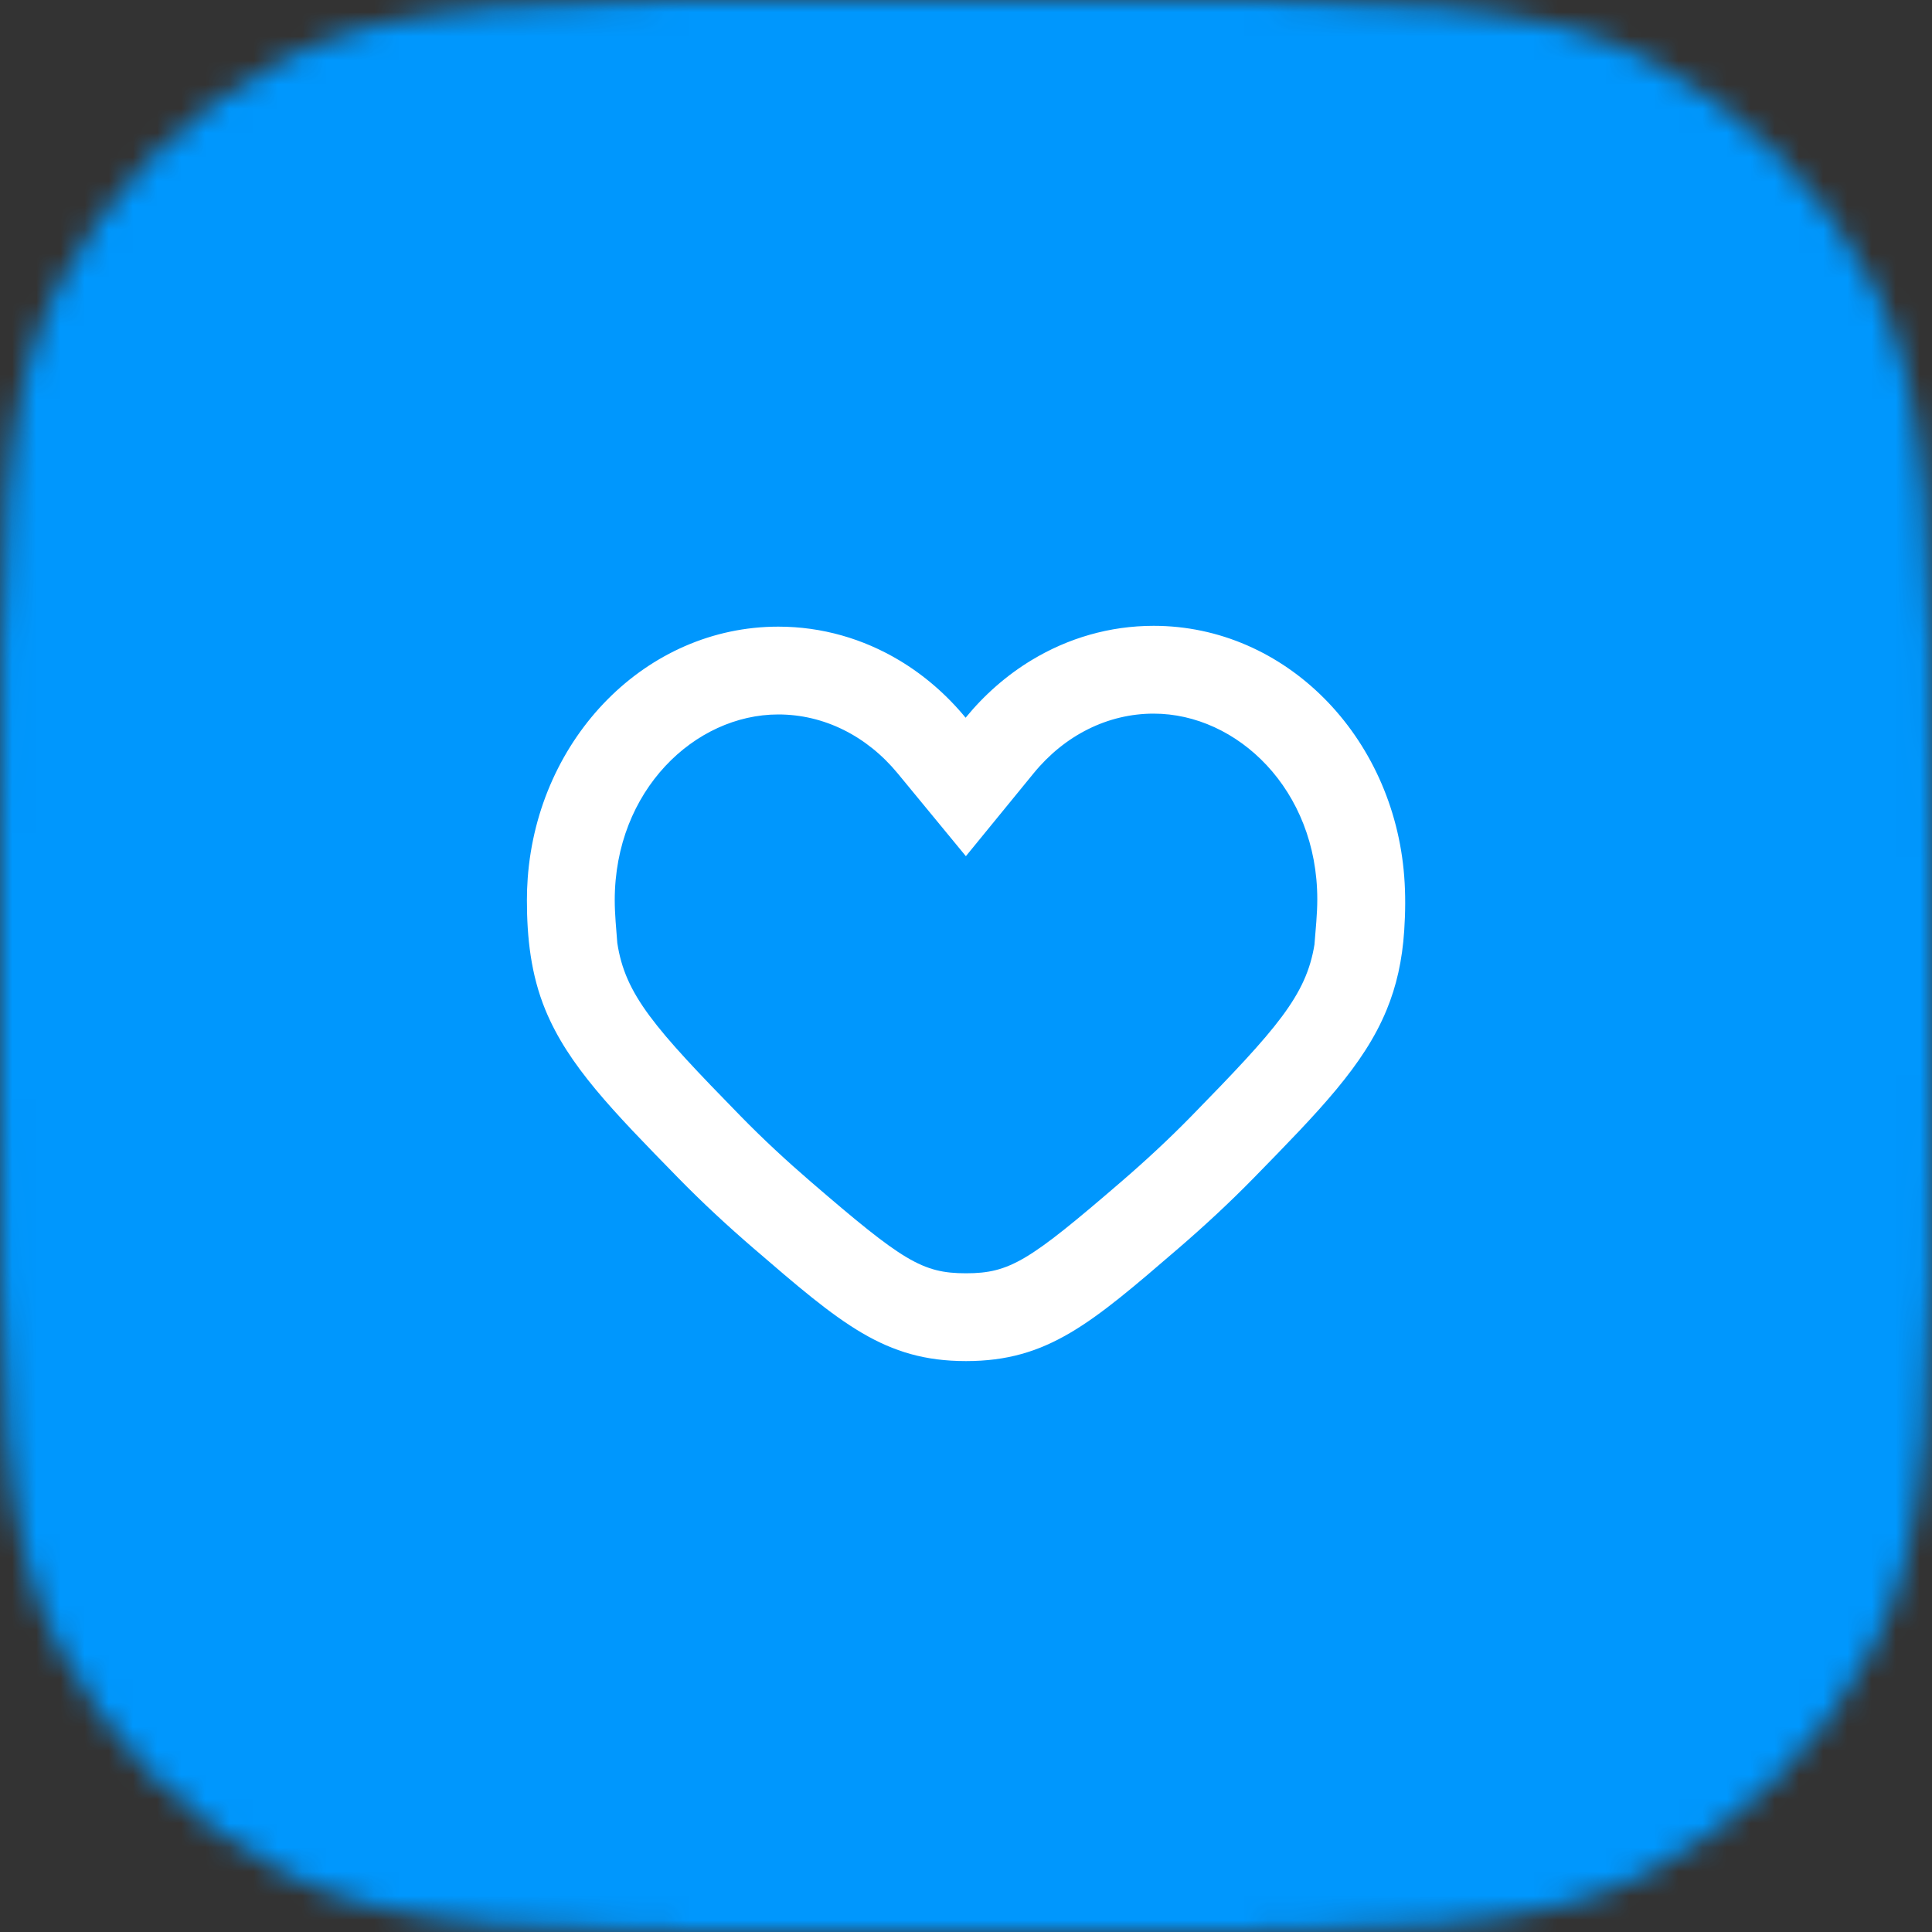<svg width="80" height="80" viewBox="0 0 80 80" fill="none" xmlns="http://www.w3.org/2000/svg">
<rect x="0" y="0" width="80" height="80" fill="#333333" stroke="none"/>
<g clip-path="url(#clip0_8045_22017)">
<mask id="mask0_8045_22017" style="mask-type:alpha" maskUnits="userSpaceOnUse" x="0" y="0" width="80" height="80">
<path d="M0 34.909C0 22.69 0 16.58 2.378 11.913C4.47 7.808 7.808 4.47 11.913 2.378C16.58 0 22.69 0 34.909 0H45.091C57.31 0 63.42 0 68.087 2.378C72.192 4.47 75.53 7.808 77.622 11.913C80 16.58 80 22.69 80 34.909V45.091C80 57.31 80 63.42 77.622 68.087C75.53 72.192 72.192 75.53 68.087 77.622C63.42 80 57.31 80 45.091 80H34.909C22.69 80 16.58 80 11.913 77.622C7.808 75.53 4.47 72.192 2.378 68.087C0 63.42 0 57.31 0 45.091V34.909Z" fill="#0097FD"/>
</mask>
<g mask="url(#mask0_8045_22017)">
<rect width="80" height="80" fill="#0097FD"/>
<g clip-path="url(#clip1_8045_22017)">
<path fill-rule="evenodd" clip-rule="evenodd" d="M22.584 41.82C23.53 44.117 25.36 45.989 28.073 48.764C29.079 49.794 30.143 50.777 31.204 51.691C34.817 54.804 36.624 56.36 40 56.36C43.376 56.36 45.182 54.804 48.796 51.691C49.857 50.777 50.92 49.794 51.927 48.764C54.64 45.989 56.47 44.117 57.416 41.82C57.822 40.836 58.065 39.774 58.146 38.529C58.195 37.787 58.203 37.037 58.146 36.295C57.705 30.482 53.228 25.914 47.77 25.914C45.94 25.914 44.221 26.427 42.726 27.329C41.692 27.953 40.765 28.764 39.984 29.719C39.2 28.767 38.27 27.96 37.233 27.34C35.748 26.453 34.042 25.948 32.228 25.948C26.761 25.948 22.277 30.535 21.851 36.365C21.829 36.665 21.818 36.968 21.818 37.274C21.818 38.815 21.98 40.355 22.584 41.82ZM25.561 39.047C25.886 41.186 27.09 42.557 30.673 46.222C31.601 47.171 32.58 48.077 33.577 48.936C37.376 52.209 38.184 52.724 40 52.724C41.816 52.724 42.623 52.209 46.423 48.936C47.42 48.077 48.399 47.171 49.327 46.222C52.873 42.594 54.089 41.214 54.429 39.112C54.476 38.49 54.546 37.864 54.546 37.239C54.546 32.699 51.23 29.55 47.77 29.55C45.87 29.55 44.087 30.445 42.8 32.02L39.995 35.453L37.177 32.031C35.892 30.47 34.118 29.584 32.228 29.584C28.77 29.584 25.455 32.732 25.455 37.274C25.455 37.866 25.517 38.457 25.561 39.047Z" fill="white"/>
</g>
</g>
</g>
<defs>
<clipPath id="clip0_8045_22017">
<rect width="80" height="80" fill="white"/>
</clipPath>
<clipPath id="clip1_8045_22017">
<rect width="43.636" height="43.636" fill="white" transform="translate(18.182 18.184)"/>
</clipPath>
</defs>
</svg>
